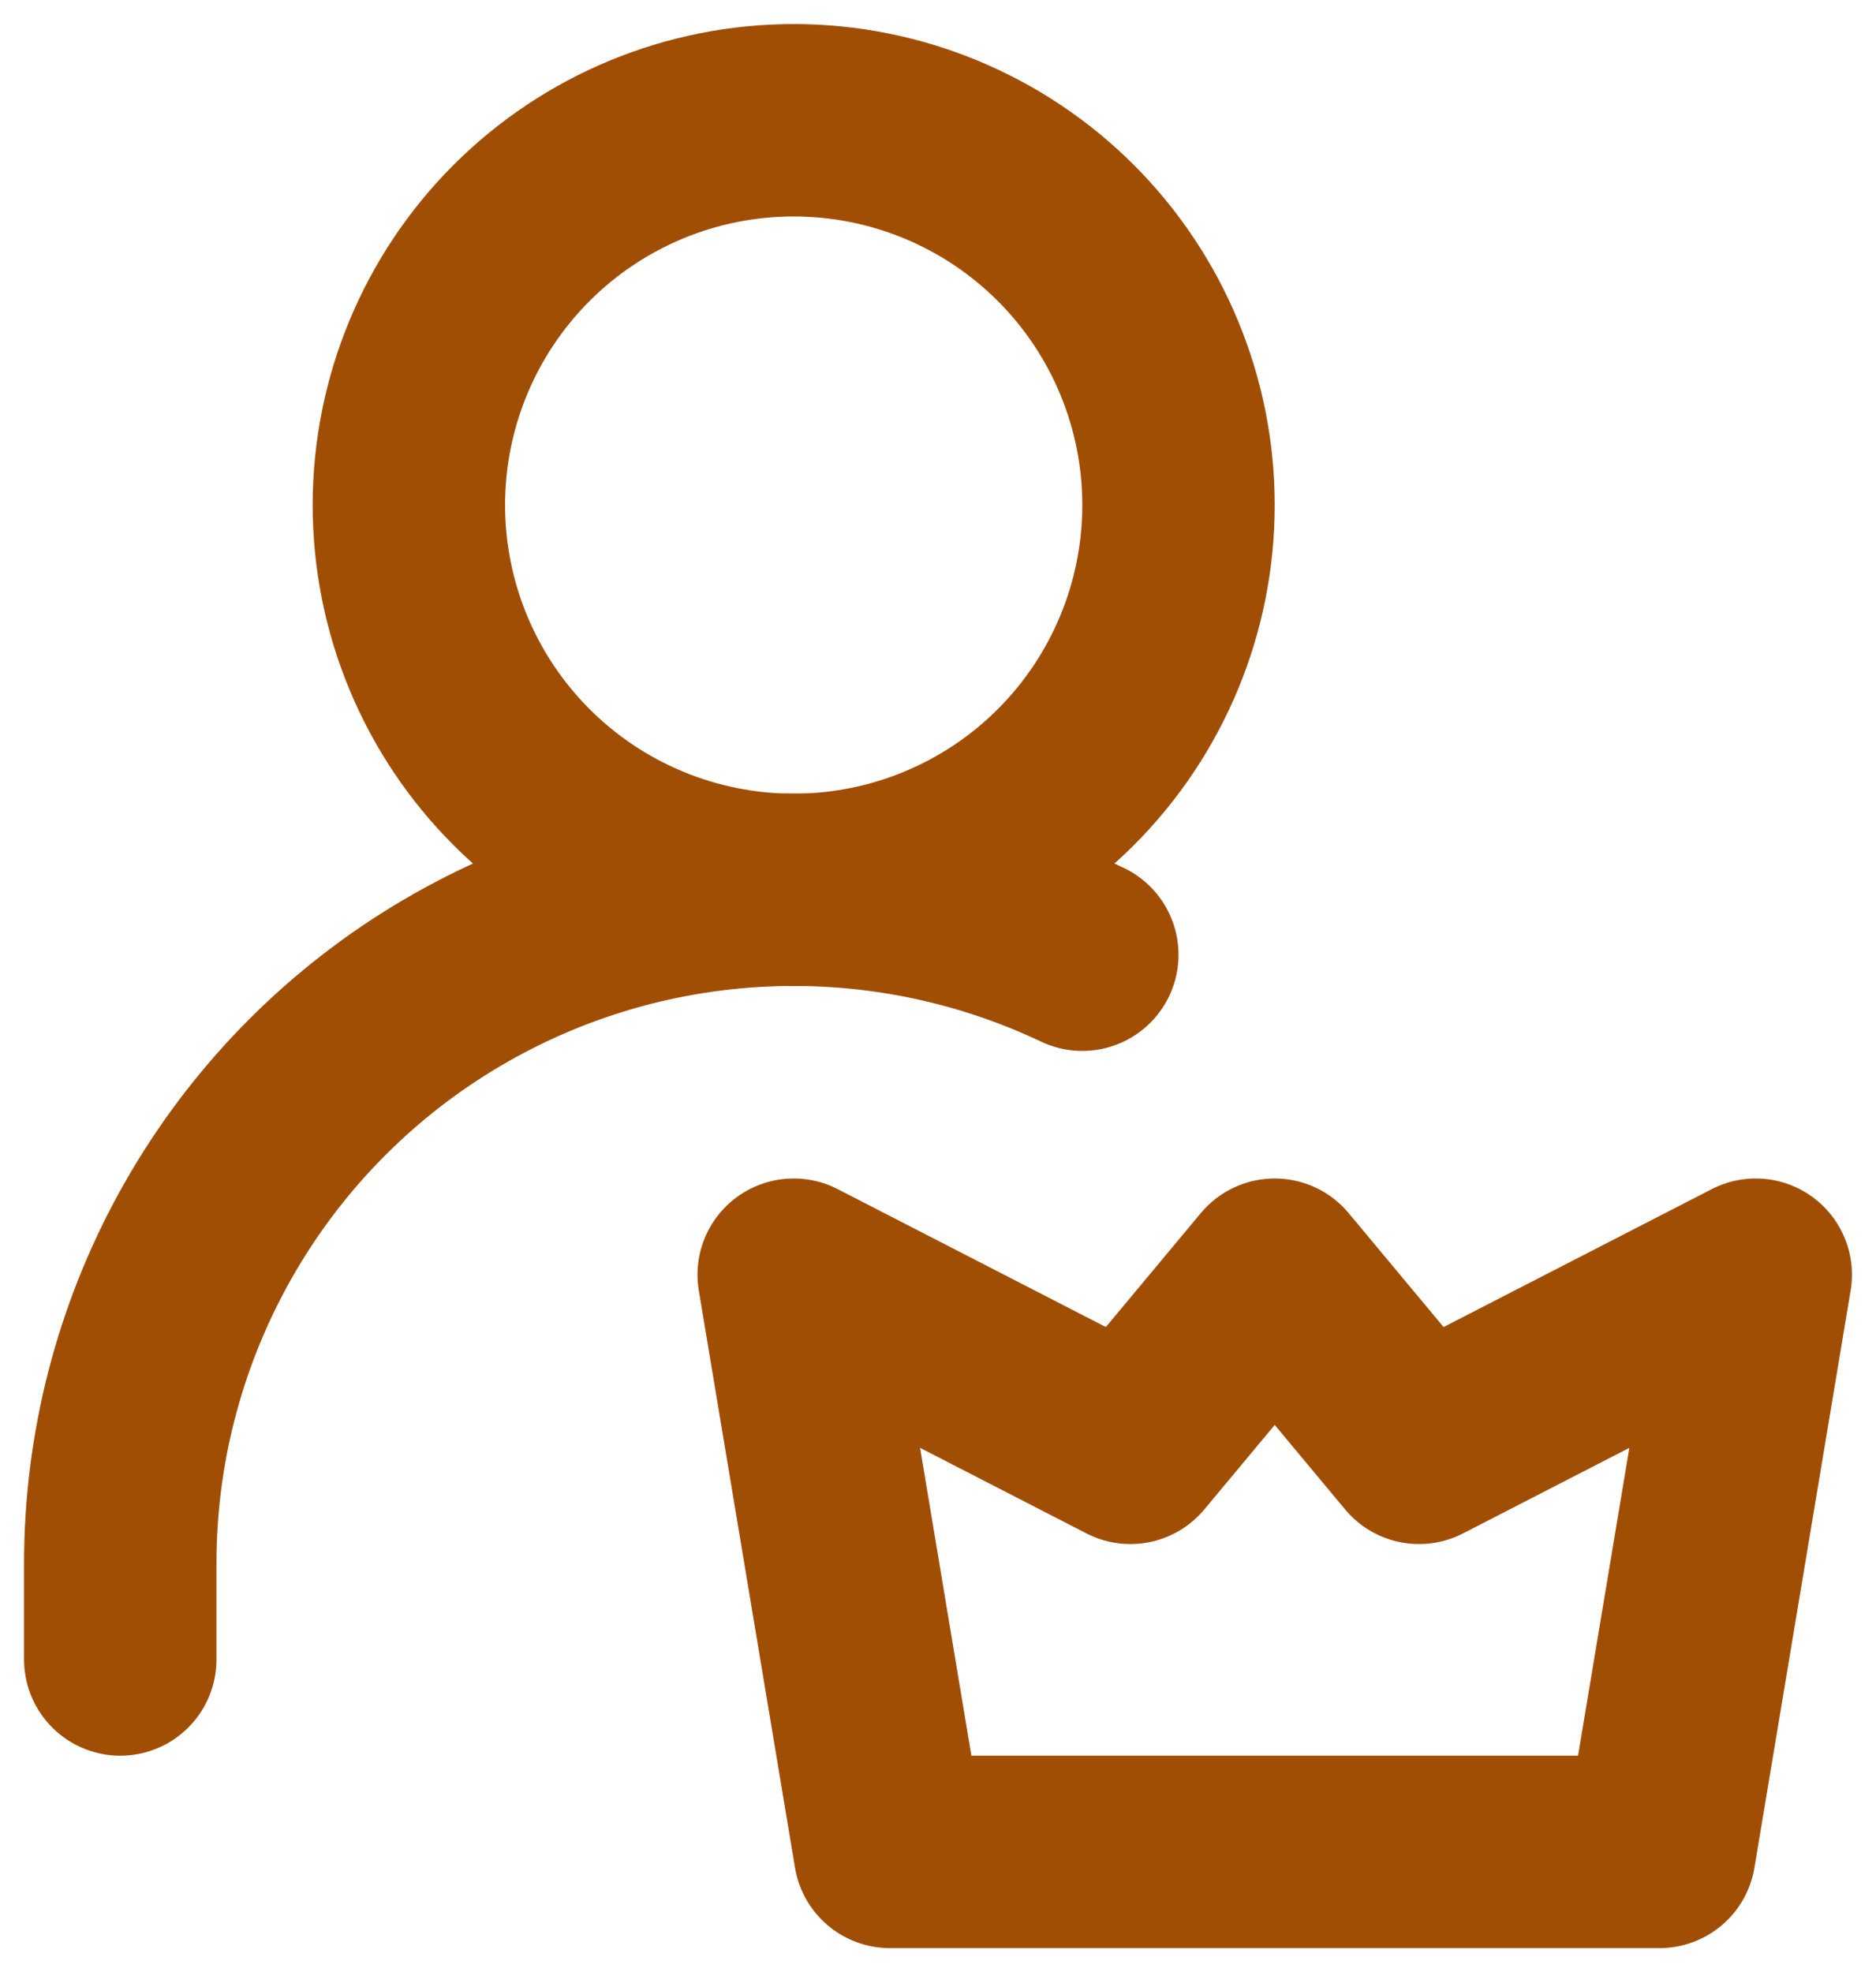 <svg width="39" height="41" viewBox="0 0 39 41" fill="none" xmlns="http://www.w3.org/2000/svg">
<path d="M16.5 18.5C18.622 18.5 20.657 17.657 22.157 16.157C23.657 14.657 24.5 12.622 24.5 10.5C24.5 8.378 23.657 6.343 22.157 4.843C20.657 3.343 18.622 2.5 16.5 2.5C14.378 2.5 12.343 3.343 10.843 4.843C9.343 6.343 8.5 8.378 8.5 10.5C8.5 12.622 9.343 14.657 10.843 16.157C12.343 17.657 14.378 18.5 16.5 18.5Z" stroke="#A14E05" stroke-width="4" stroke-linecap="round" stroke-linejoin="round"/>
<path d="M2.5 34.5V32.5C2.5 30.138 3.097 27.814 4.236 25.745C5.375 23.676 7.019 21.928 9.015 20.666C11.012 19.403 13.295 18.666 15.653 18.523C18.01 18.38 20.366 18.836 22.5 19.848M34.5 38.5L36.5 26.5L29.5 30.1L26.5 26.5L23.5 30.1L16.5 26.5L18.5 38.5H34.5Z" stroke="#A14E05" stroke-width="4" stroke-linecap="round" stroke-linejoin="round"/>
</svg>
